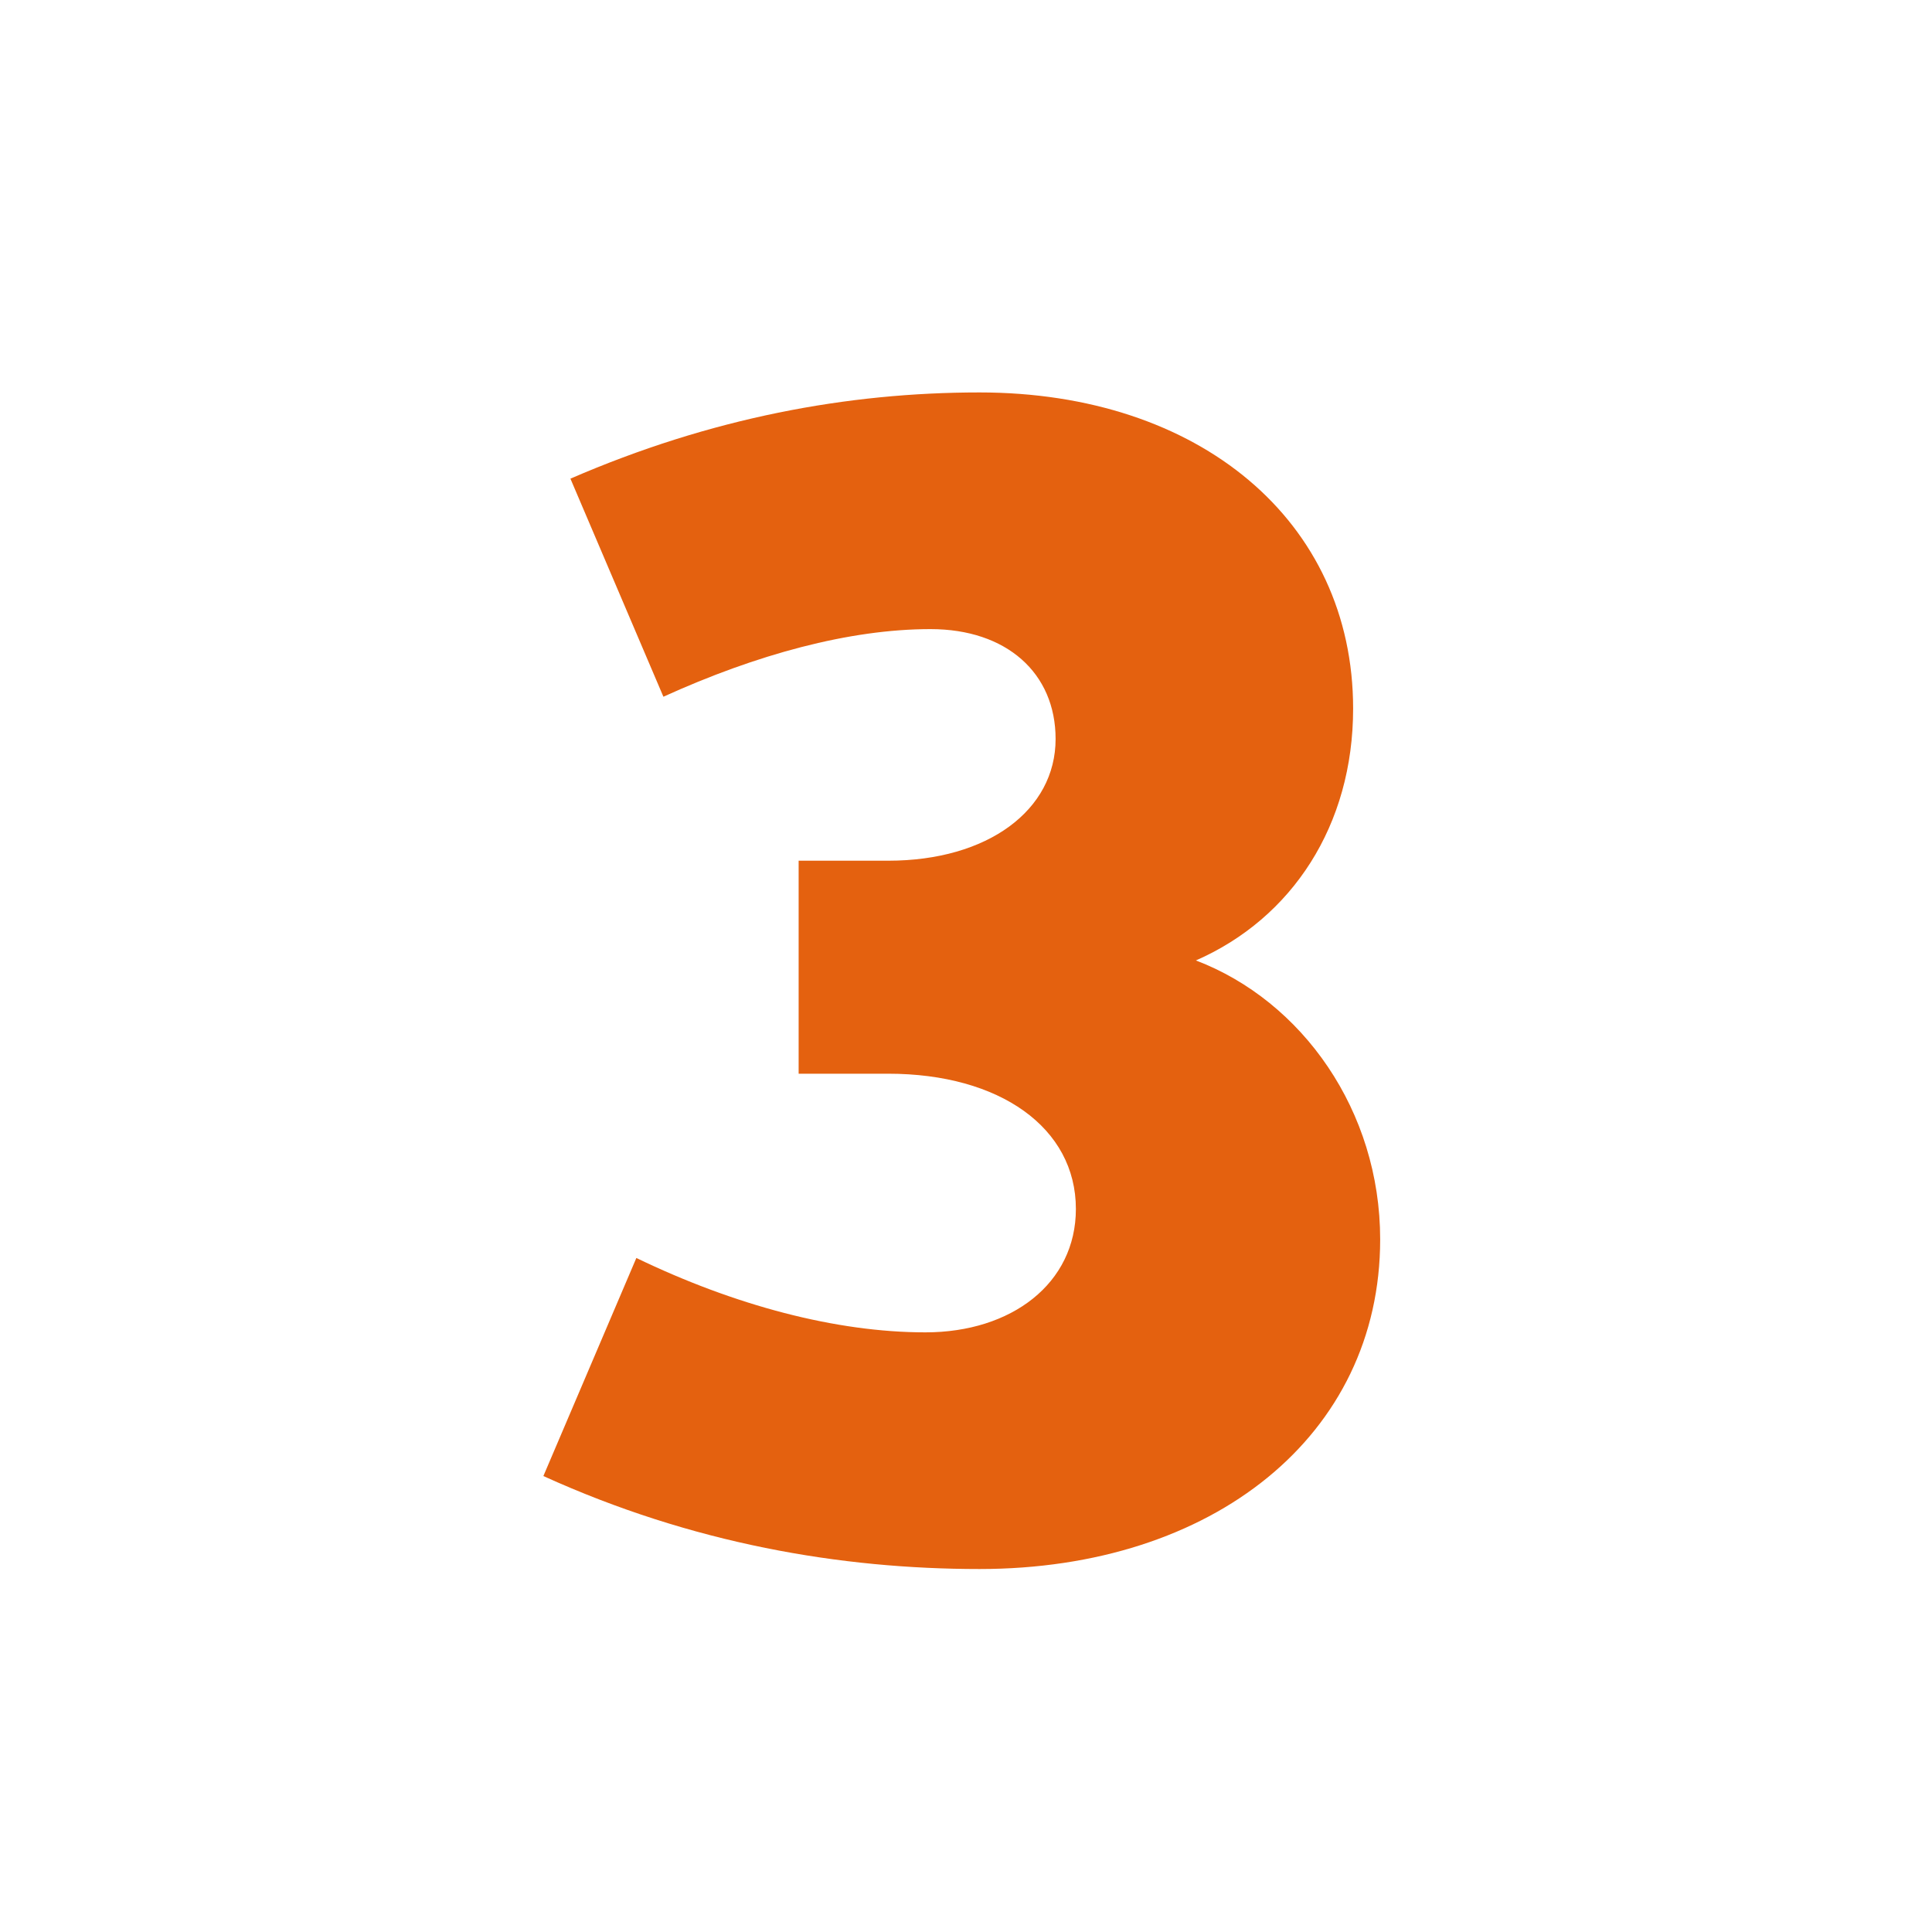 <svg width="64" height="64" viewBox="0 0 64 64" fill="none" xmlns="http://www.w3.org/2000/svg">
<path d="M26.456 35.568V28.512H29.424C32.728 28.512 34.968 26.832 34.968 24.48C34.968 22.296 33.344 20.84 30.824 20.84C28.136 20.84 25.056 21.68 21.976 23.08L18.896 15.856C23.544 13.84 28.08 13 32.448 13C39.728 13 44.824 17.256 44.824 23.472C44.824 27.336 42.808 30.416 39.616 31.816C43.144 33.16 45.72 36.8 45.72 41.056C45.72 47.552 40.176 51.976 32.448 51.976C27.856 51.976 22.928 51.136 18 48.896L21.08 41.672C24.328 43.24 27.688 44.136 30.656 44.136C33.512 44.136 35.64 42.512 35.64 40.048C35.64 37.36 33.12 35.568 29.424 35.568H26.456Z" fill="#E4610F"/>
</svg>
